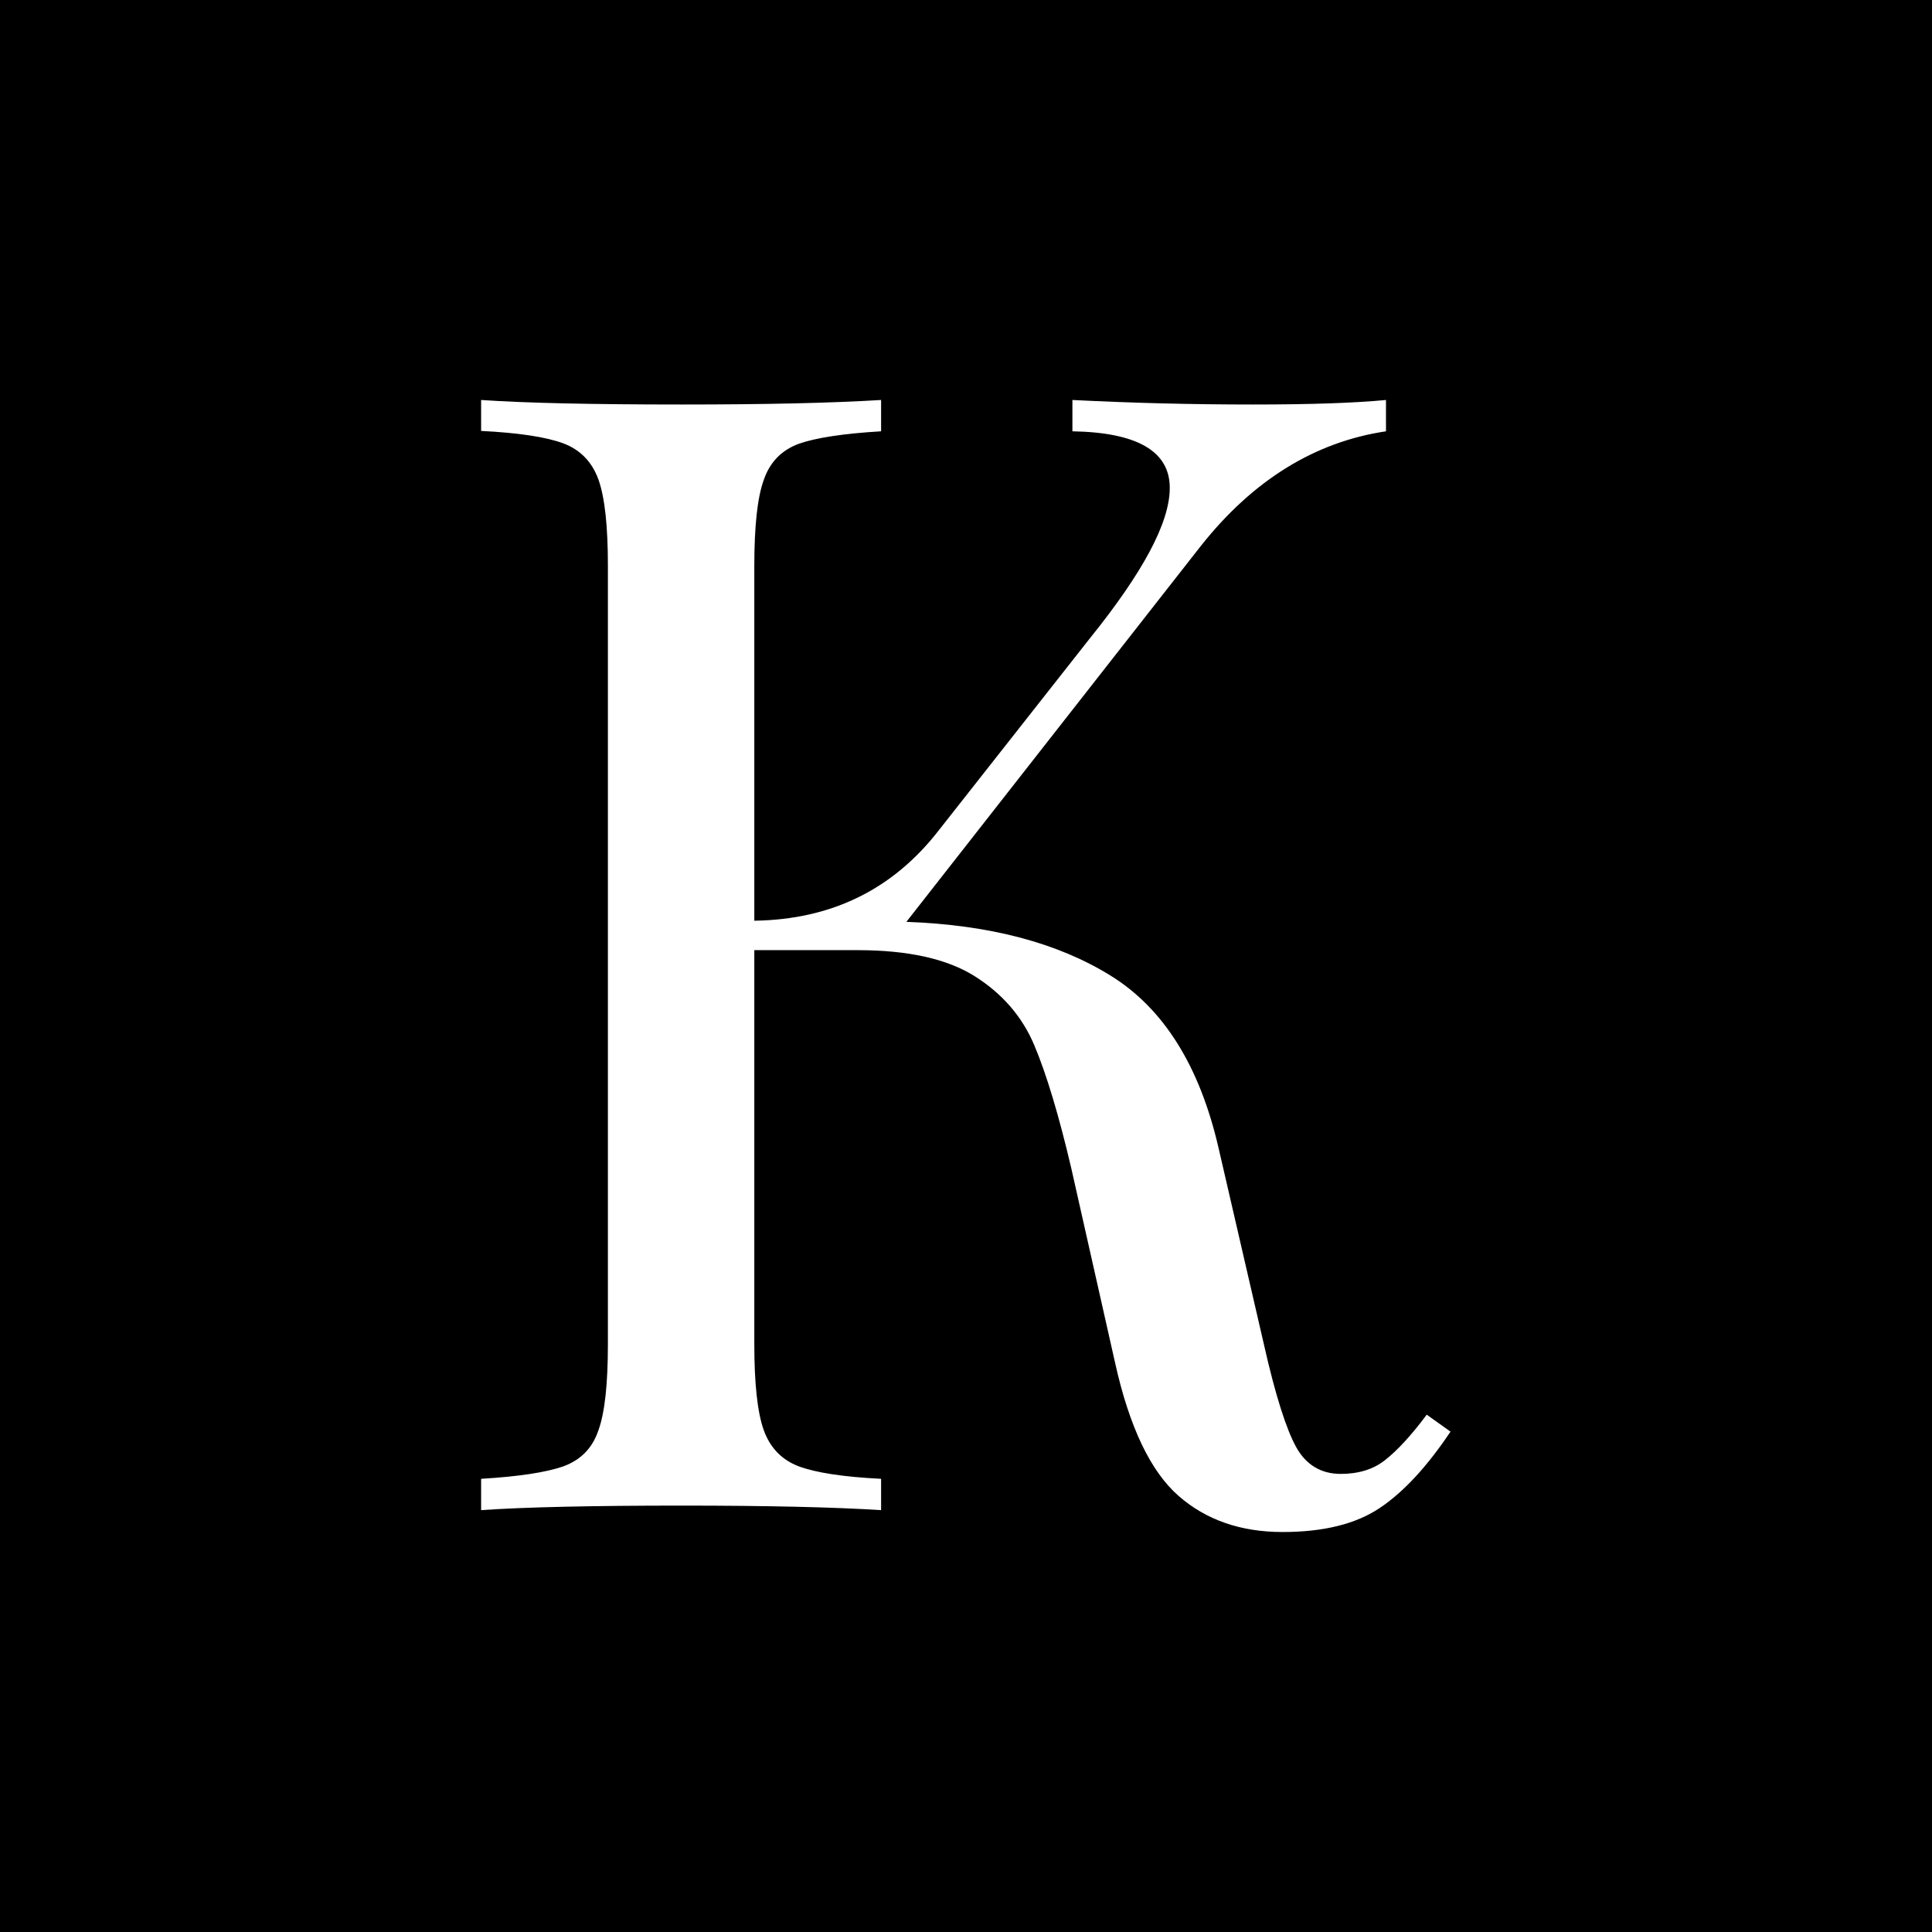 <?xml version="1.0" encoding="utf-8"?>
<!-- Generator: $$$/GeneralStr/196=Adobe Illustrator 27.6.0, SVG Export Plug-In . SVG Version: 6.00 Build 0)  -->
<svg version="1.1" id="kalinka_x5F_logo_x5F_square_x5F_black"
	 xmlns="http://www.w3.org/2000/svg" xmlns:xlink="http://www.w3.org/1999/xlink" x="0px" y="0px" viewBox="0 0 512 512"
	 style="enable-background:new 0 0 512 512;" xml:space="preserve">
<style type="text/css">
	.st0{fill:#FFFFFF;}
</style>
<g id="kalinka_x5F_logo_x5F_square_x5F_black_00000115480857384531730730000003677392058371616161_">
	<rect width="512" height="512"/>
	<path class="st0" d="M384.4,379.4c-6.1,9.1-12.3,15.9-18.7,20.2c-6.4,4.3-15,6.4-25.8,6.4c-11.1,0-20.3-3.2-27.6-9.6
		c-7.3-6.4-13-18.1-16.8-35.3l-11.6-51.5c-3.3-14.1-6.6-25-9.8-32.6c-3.2-7.6-8.5-13.7-15.8-18.3c-7.3-4.6-17.7-6.9-31-6.9h-27.4
		v104.3c0,10.5,0.8,18.1,2.5,22.9c1.7,4.7,4.8,7.9,9.3,9.6c4.6,1.7,11.8,2.8,21.8,3.3v8.3c-12.7-0.8-30.3-1.2-52.8-1.2
		c-23.8,0-41.6,0.4-53.2,1.2v-8.3c10-0.6,17.2-1.7,21.8-3.3c4.6-1.7,7.7-4.8,9.3-9.6c1.7-4.7,2.5-12.3,2.5-22.9V150
		c0-10.5-0.8-18.1-2.5-22.9c-1.7-4.7-4.8-7.9-9.3-9.6c-4.6-1.7-11.8-2.8-21.8-3.3V106c11.6,0.8,29.4,1.2,53.2,1.2
		c22.2,0,39.7-0.4,52.8-1.2v8.3c-10,0.6-17.2,1.7-21.8,3.3c-4.6,1.7-7.7,4.9-9.3,9.6c-1.7,4.7-2.5,12.3-2.5,22.9V244
		c20.5-0.3,36.8-8.3,49-24.1l39.9-50.7c14.1-17.5,21.2-30.7,21.2-39.9c0-9.7-8.6-14.7-25.8-15V106c15.8,0.8,31.7,1.2,47.8,1.2
		c15.2,0,27-0.4,35.3-1.2v8.3c-18.8,2.8-35.2,12.9-49,30.3l-78.1,99.7c22.2,0.8,40.2,5.6,54.2,14.3c14,8.7,23.5,23.9,28.5,45.5
		l12.1,52.4c3,13.3,5.9,22.3,8.5,27c2.6,4.7,6.6,7.1,11.8,7.1c4.7,0,8.7-1.2,11.8-3.7c3.2-2.5,6.9-6.5,11-12L384.4,379.4z"/>
</g>
</svg>
